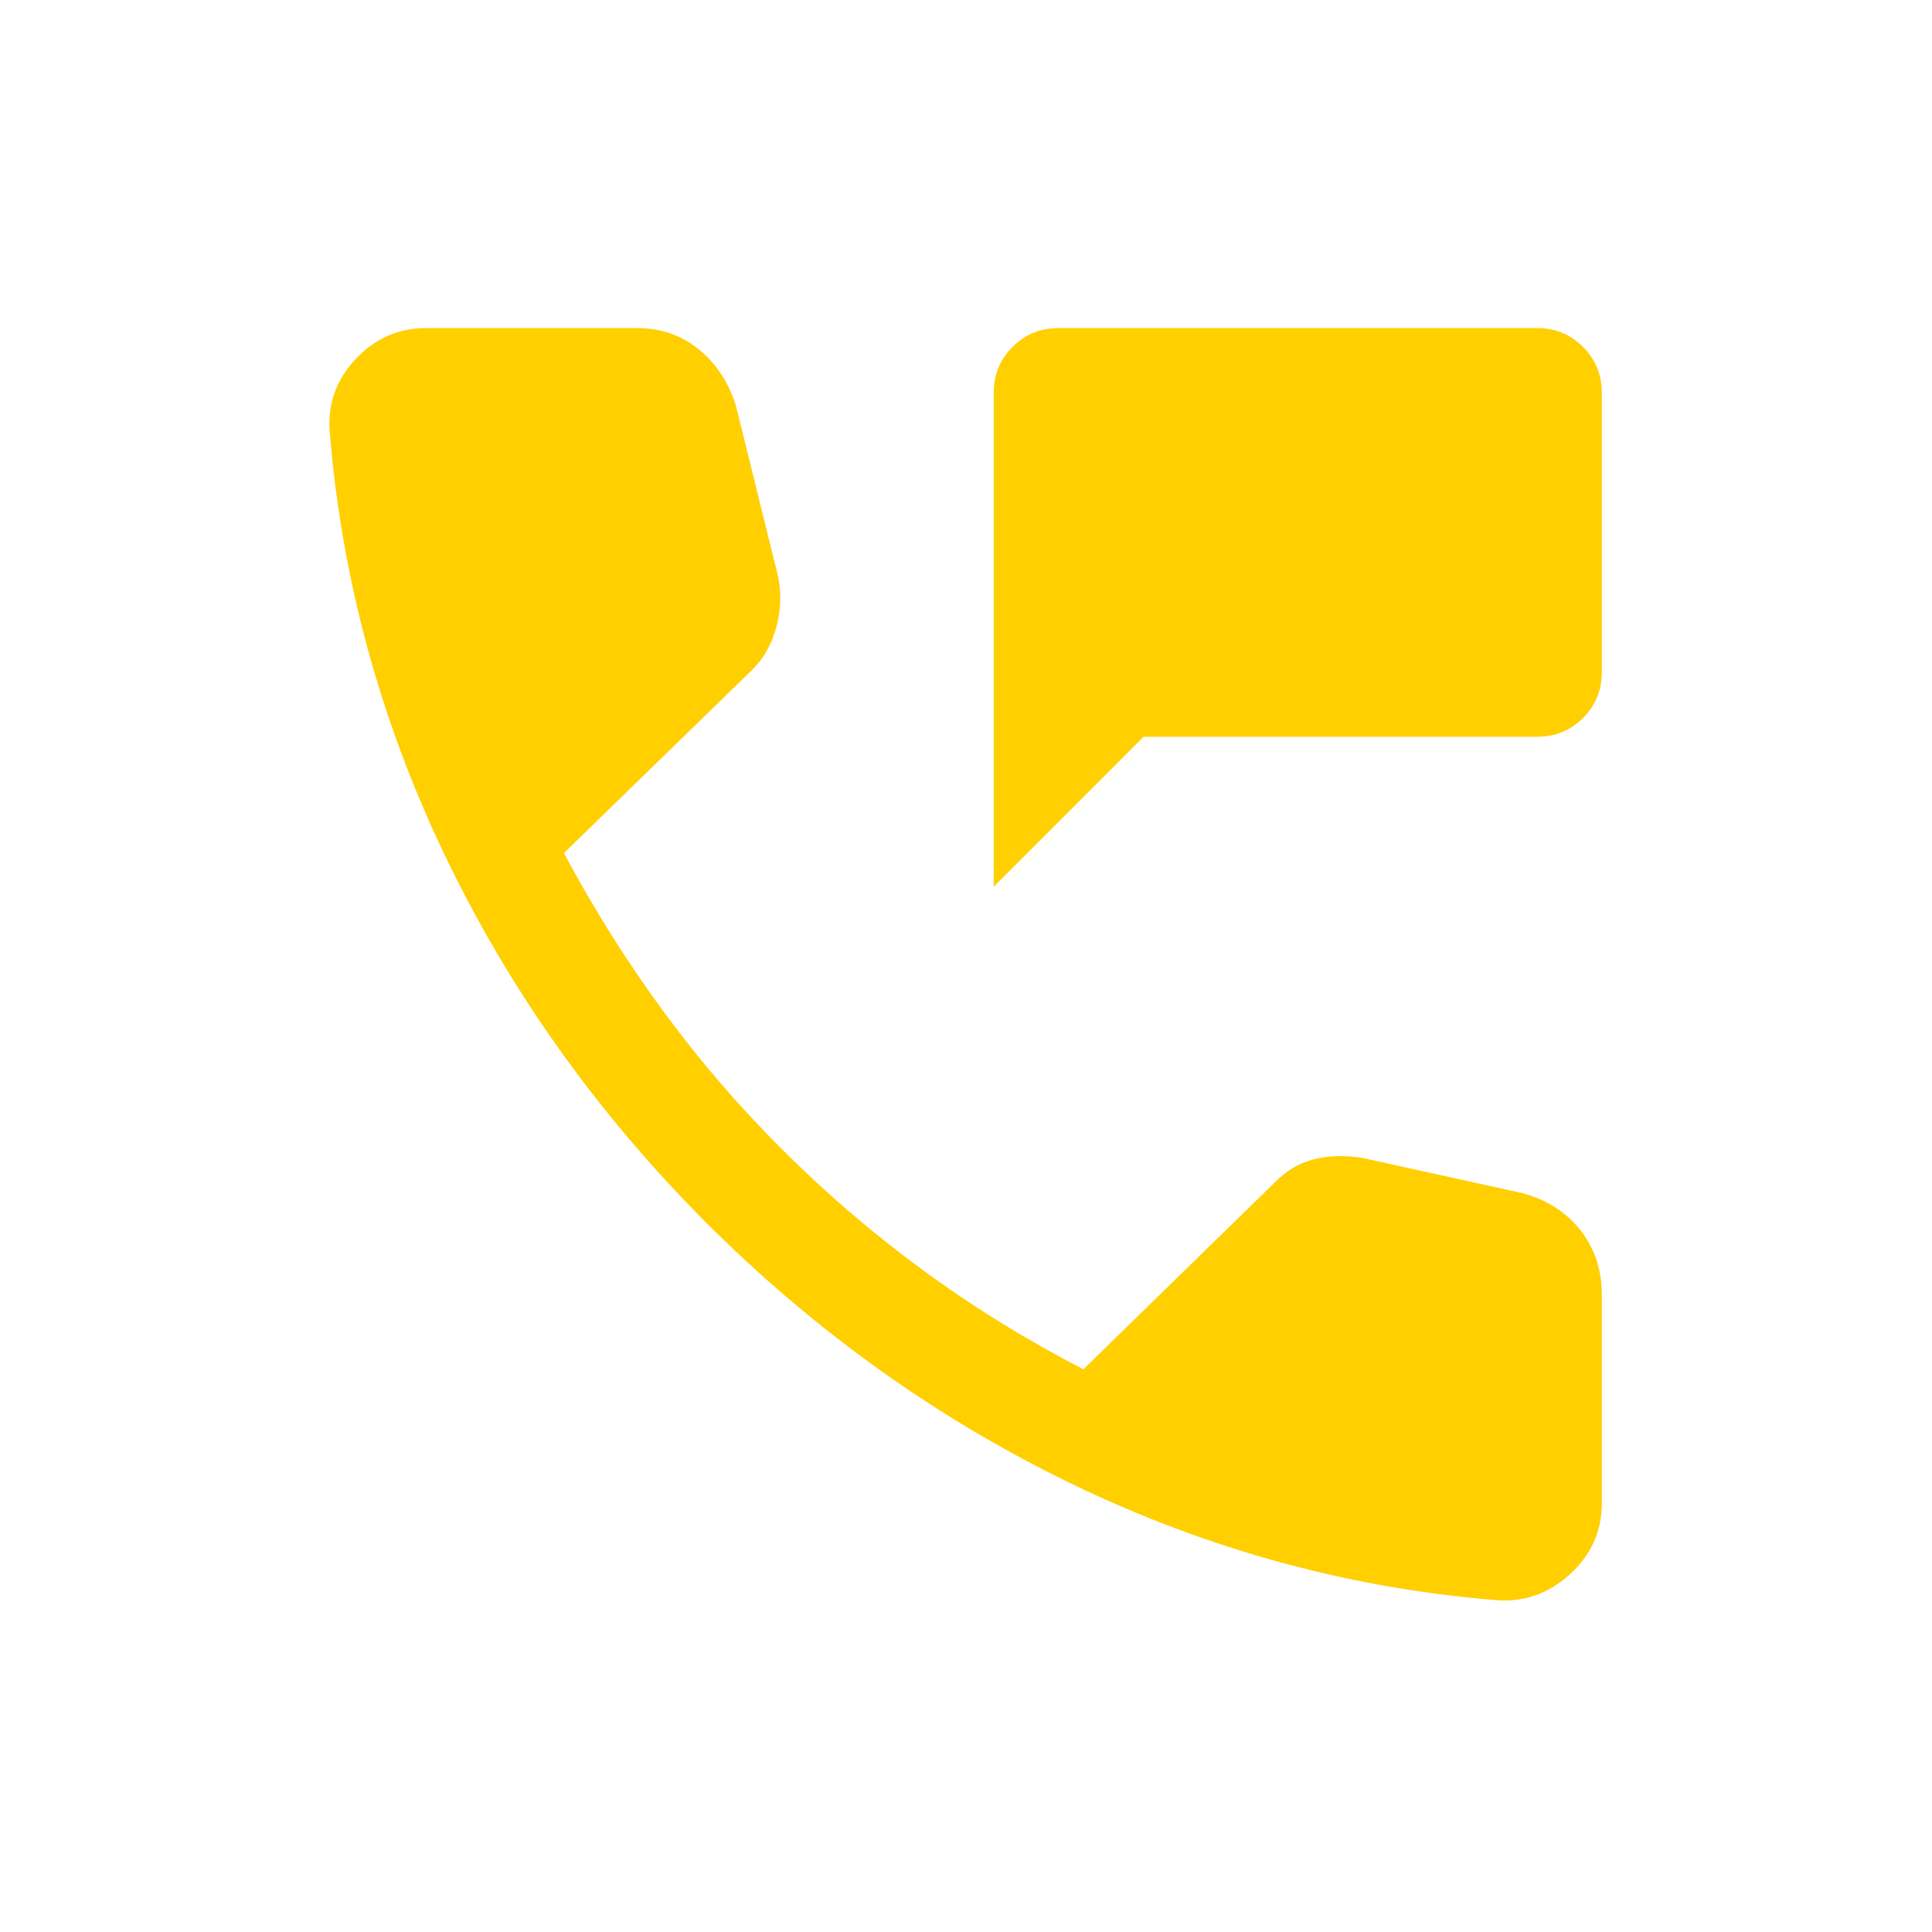 <svg width="20" height="20" viewBox="0 0 20 20" fill="none" xmlns="http://www.w3.org/2000/svg">
<mask id="mask0_6386_2202" style="mask-type:alpha" maskUnits="userSpaceOnUse" x="0" y="0" width="20" height="20">
<rect width="20" height="20" fill="#D9D9D9"/>
</mask>
<g mask="url(#mask0_6386_2202)">
<path d="M10.287 9.179V4.066C10.287 3.879 10.352 3.721 10.482 3.591C10.611 3.461 10.77 3.396 10.957 3.396H15.912C16.099 3.396 16.257 3.461 16.387 3.591C16.517 3.721 16.582 3.879 16.582 4.066V6.957C16.582 7.144 16.517 7.303 16.387 7.433C16.257 7.562 16.099 7.627 15.912 7.627H11.838L10.287 9.179ZM15.47 16.563C13.955 16.438 12.498 16.038 11.101 15.364C9.704 14.689 8.437 13.784 7.301 12.648C6.171 11.512 5.272 10.247 4.604 8.852C3.937 7.458 3.54 6.003 3.415 4.488C3.387 4.196 3.474 3.941 3.676 3.723C3.877 3.505 4.124 3.396 4.415 3.396H6.591C6.844 3.396 7.06 3.472 7.242 3.623C7.424 3.774 7.55 3.972 7.622 4.215L8.058 5.98C8.091 6.166 8.081 6.347 8.027 6.525C7.973 6.702 7.885 6.846 7.763 6.957L5.838 8.831C6.148 9.412 6.492 9.959 6.869 10.472C7.246 10.985 7.659 11.464 8.109 11.911C8.553 12.354 9.032 12.765 9.547 13.143C10.062 13.522 10.618 13.866 11.215 14.175L13.189 12.248C13.306 12.126 13.439 12.044 13.59 12.004C13.741 11.963 13.909 11.957 14.095 11.985L15.763 12.352C16.015 12.421 16.215 12.549 16.361 12.736C16.508 12.923 16.582 13.145 16.582 13.403V15.563C16.582 15.855 16.469 16.101 16.245 16.303C16.02 16.504 15.761 16.591 15.47 16.563Z" fill="#FFCF00"/>
</g>
</svg>